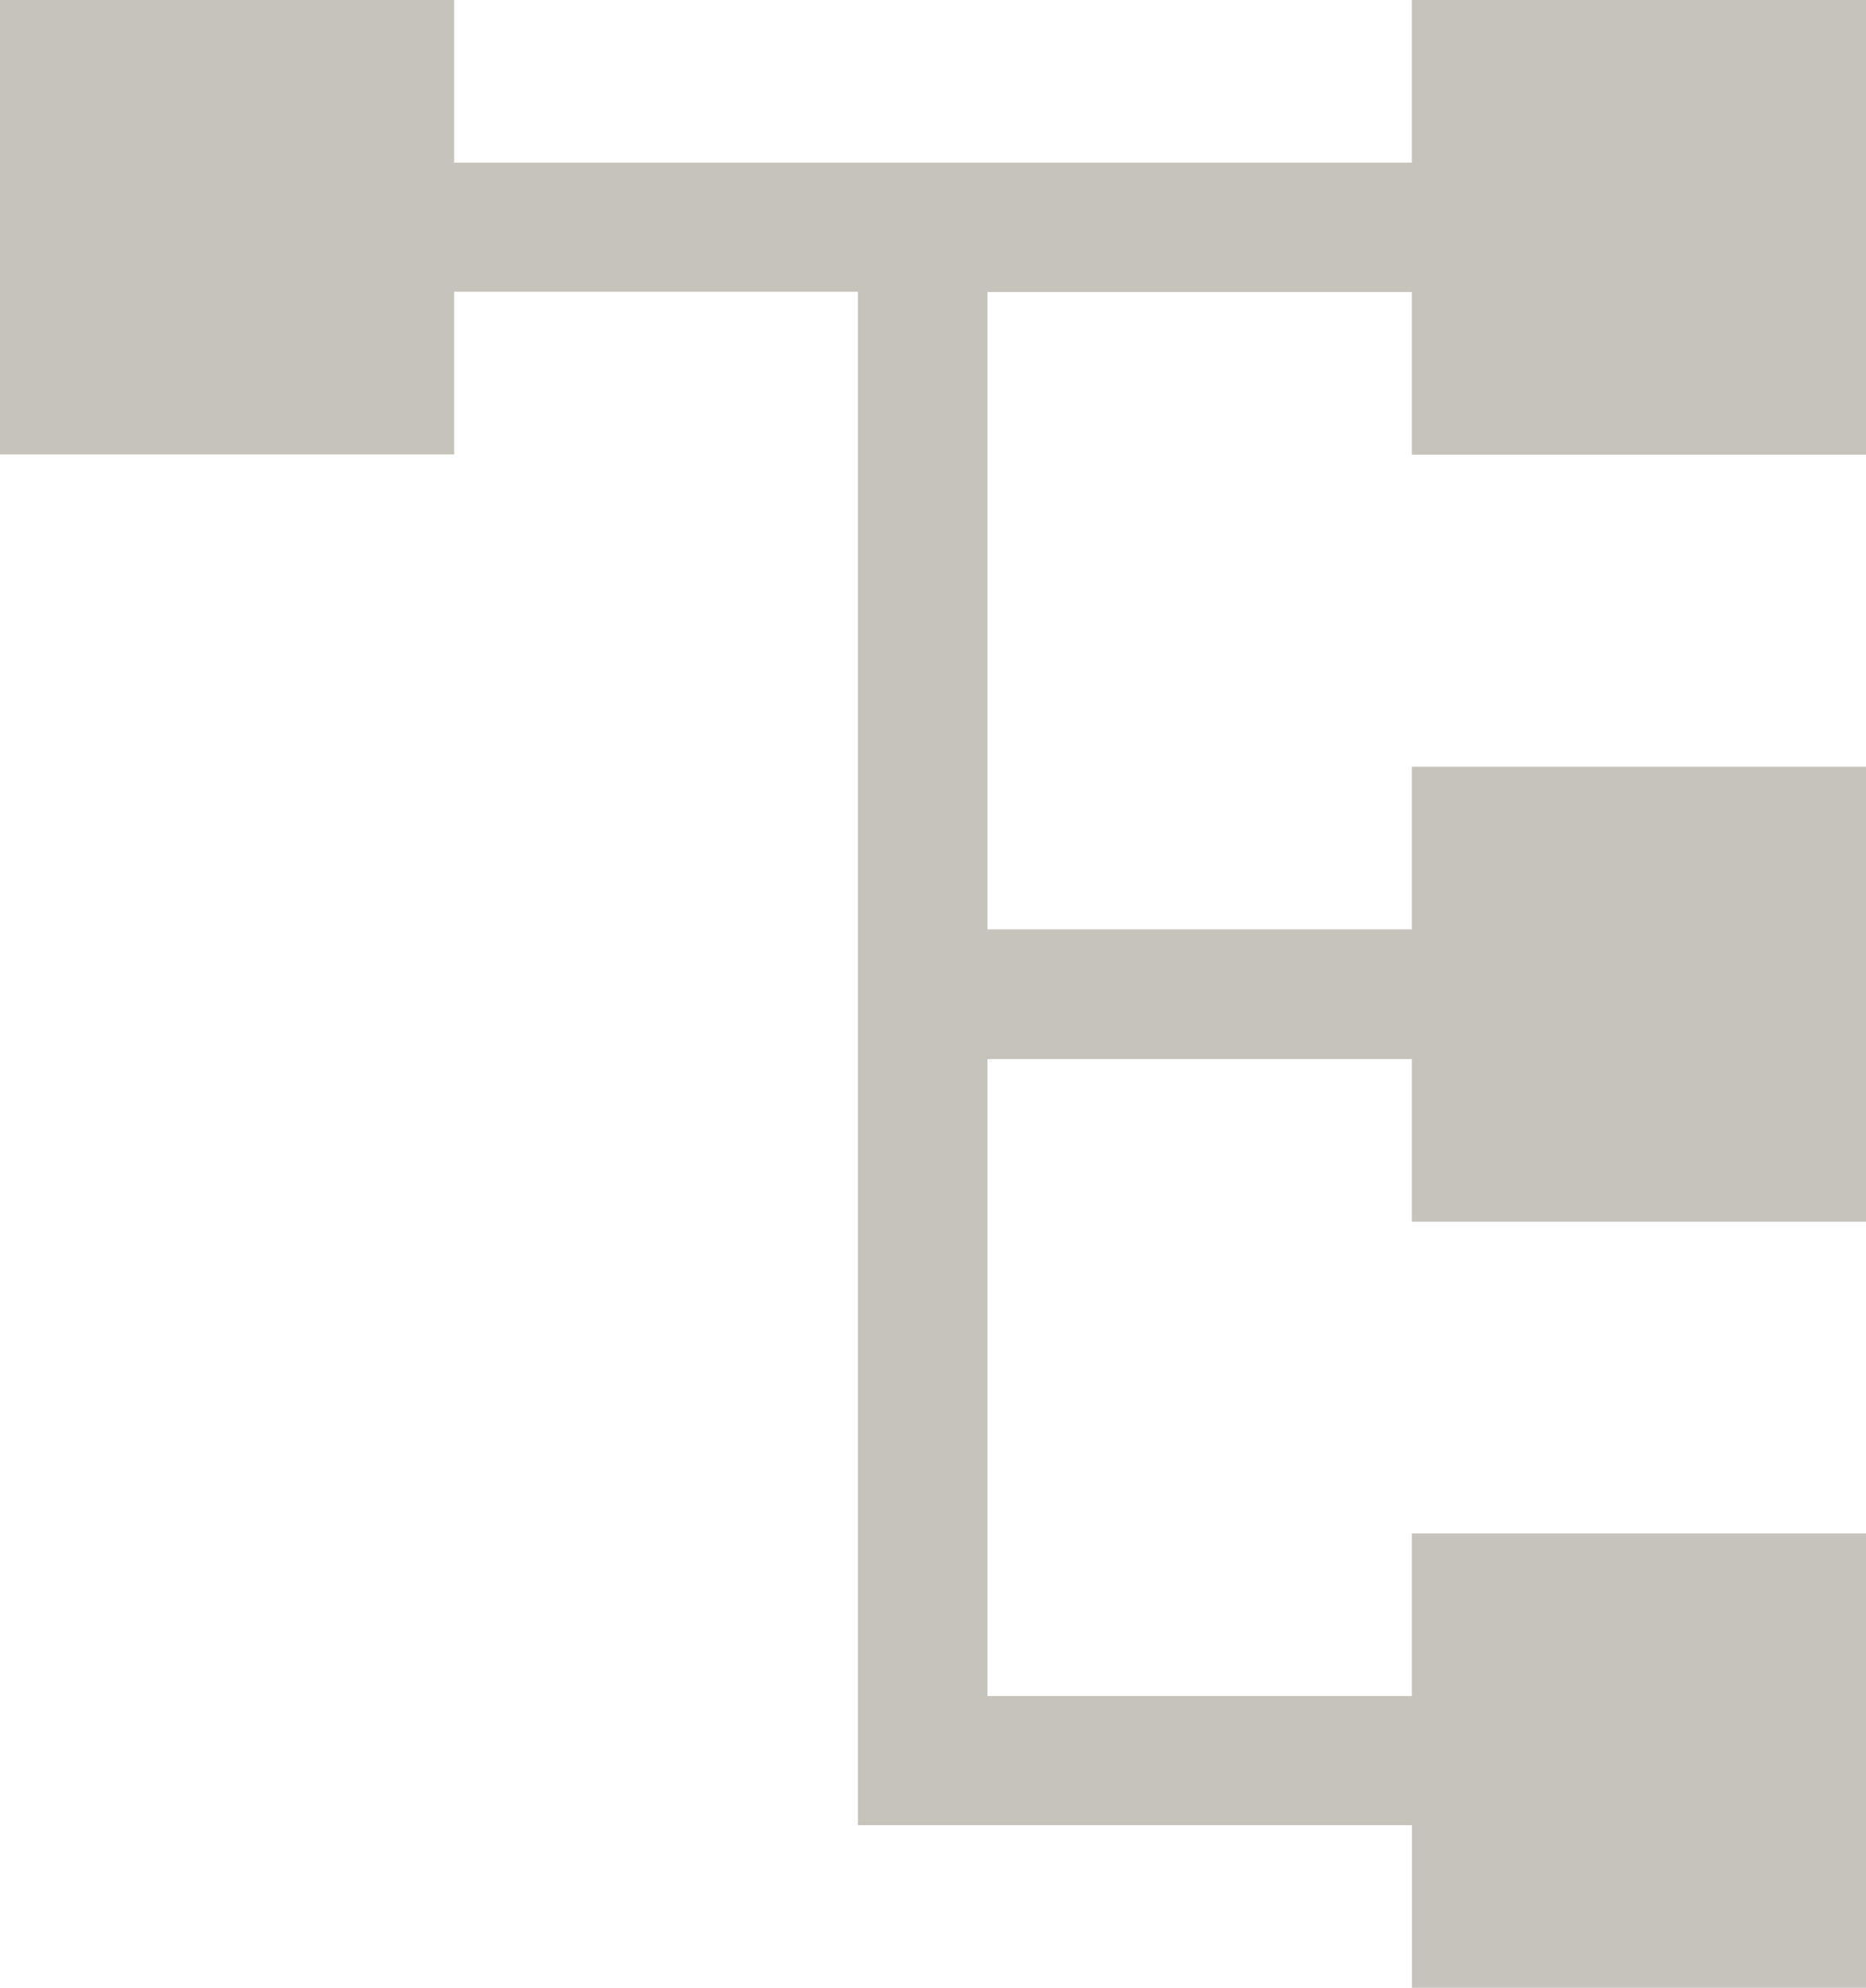 <svg xmlns="http://www.w3.org/2000/svg" width="20.663" height="22" viewBox="0 0 20.663 22">
  <path id="パス_45704" data-name="パス 45704" d="M15.634,0V1.8H5.029V0H0V5.029H5.029v-1.8H9.5V20.2h6.135V22h5.029V16.971H15.634v1.8h-4.7v-7.05h4.7v1.8h5.029V8.485H15.634v1.8h-4.7V3.232h4.7v1.8h5.029V0Z" transform="translate(0 0)" fill="#c6c3bd"/>
</svg>
